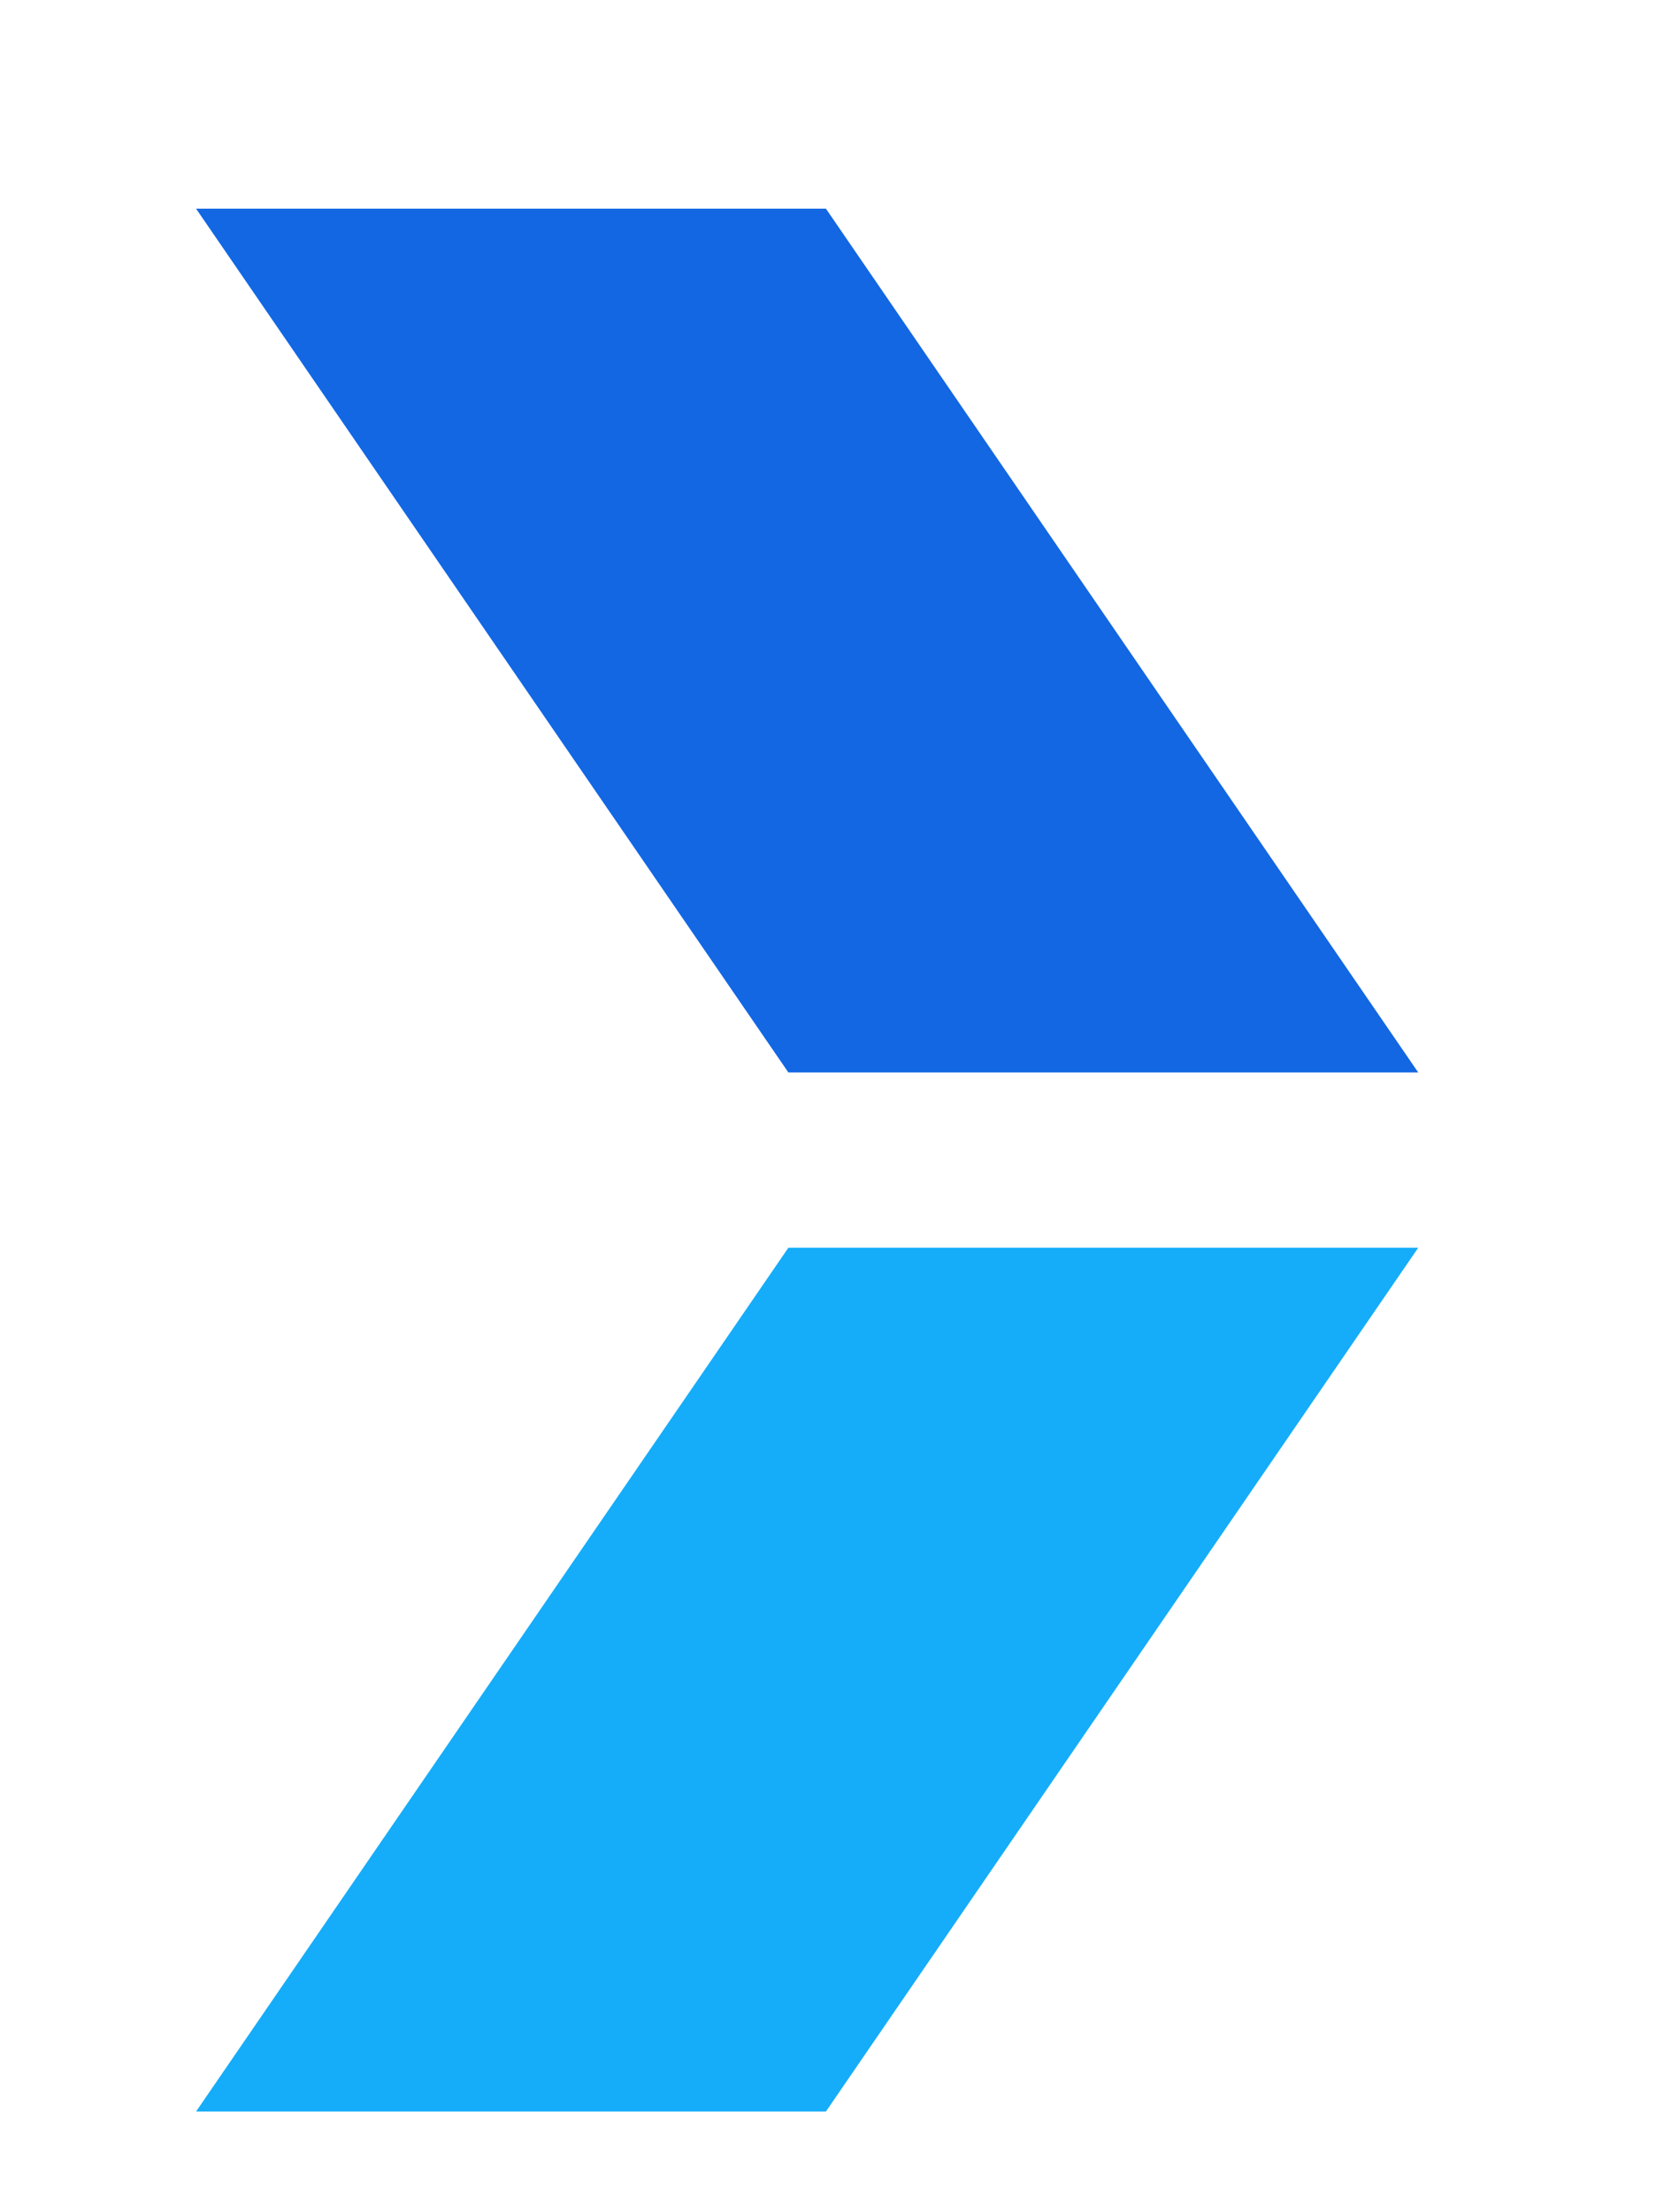 <?xml version="1.0" encoding="utf-8"?>
<!-- Generator: Adobe Illustrator 24.2.0, SVG Export Plug-In . SVG Version: 6.00 Build 0)  -->
<svg version="1.1" id="Camada_1" xmlns="http://www.w3.org/2000/svg" xmlns:xlink="http://www.w3.org/1999/xlink" x="0px" y="0px"
	 width="39.7px" height="53px" viewBox="0 0 39.7 53" style="enable-background:new 0 0 39.7 53;" xml:space="preserve">
<style type="text/css">
	.st0{fill:#1367E2;}
	.st1{fill:#15ADF9;}
</style>
<g>
	<g>
		<polygon class="st0" points="19.8,5 14.2,5 10.3,5 4.7,5 18.9,25.7 24.5,25.7 28.4,25.7 34,25.7 		"/>
		<polygon class="st1" points="28.4,29.9 24.5,29.9 18.9,29.9 4.7,50.6 10.3,50.6 14.2,50.6 19.8,50.6 34,29.9 		"/>
	</g>
</g>
</svg>
